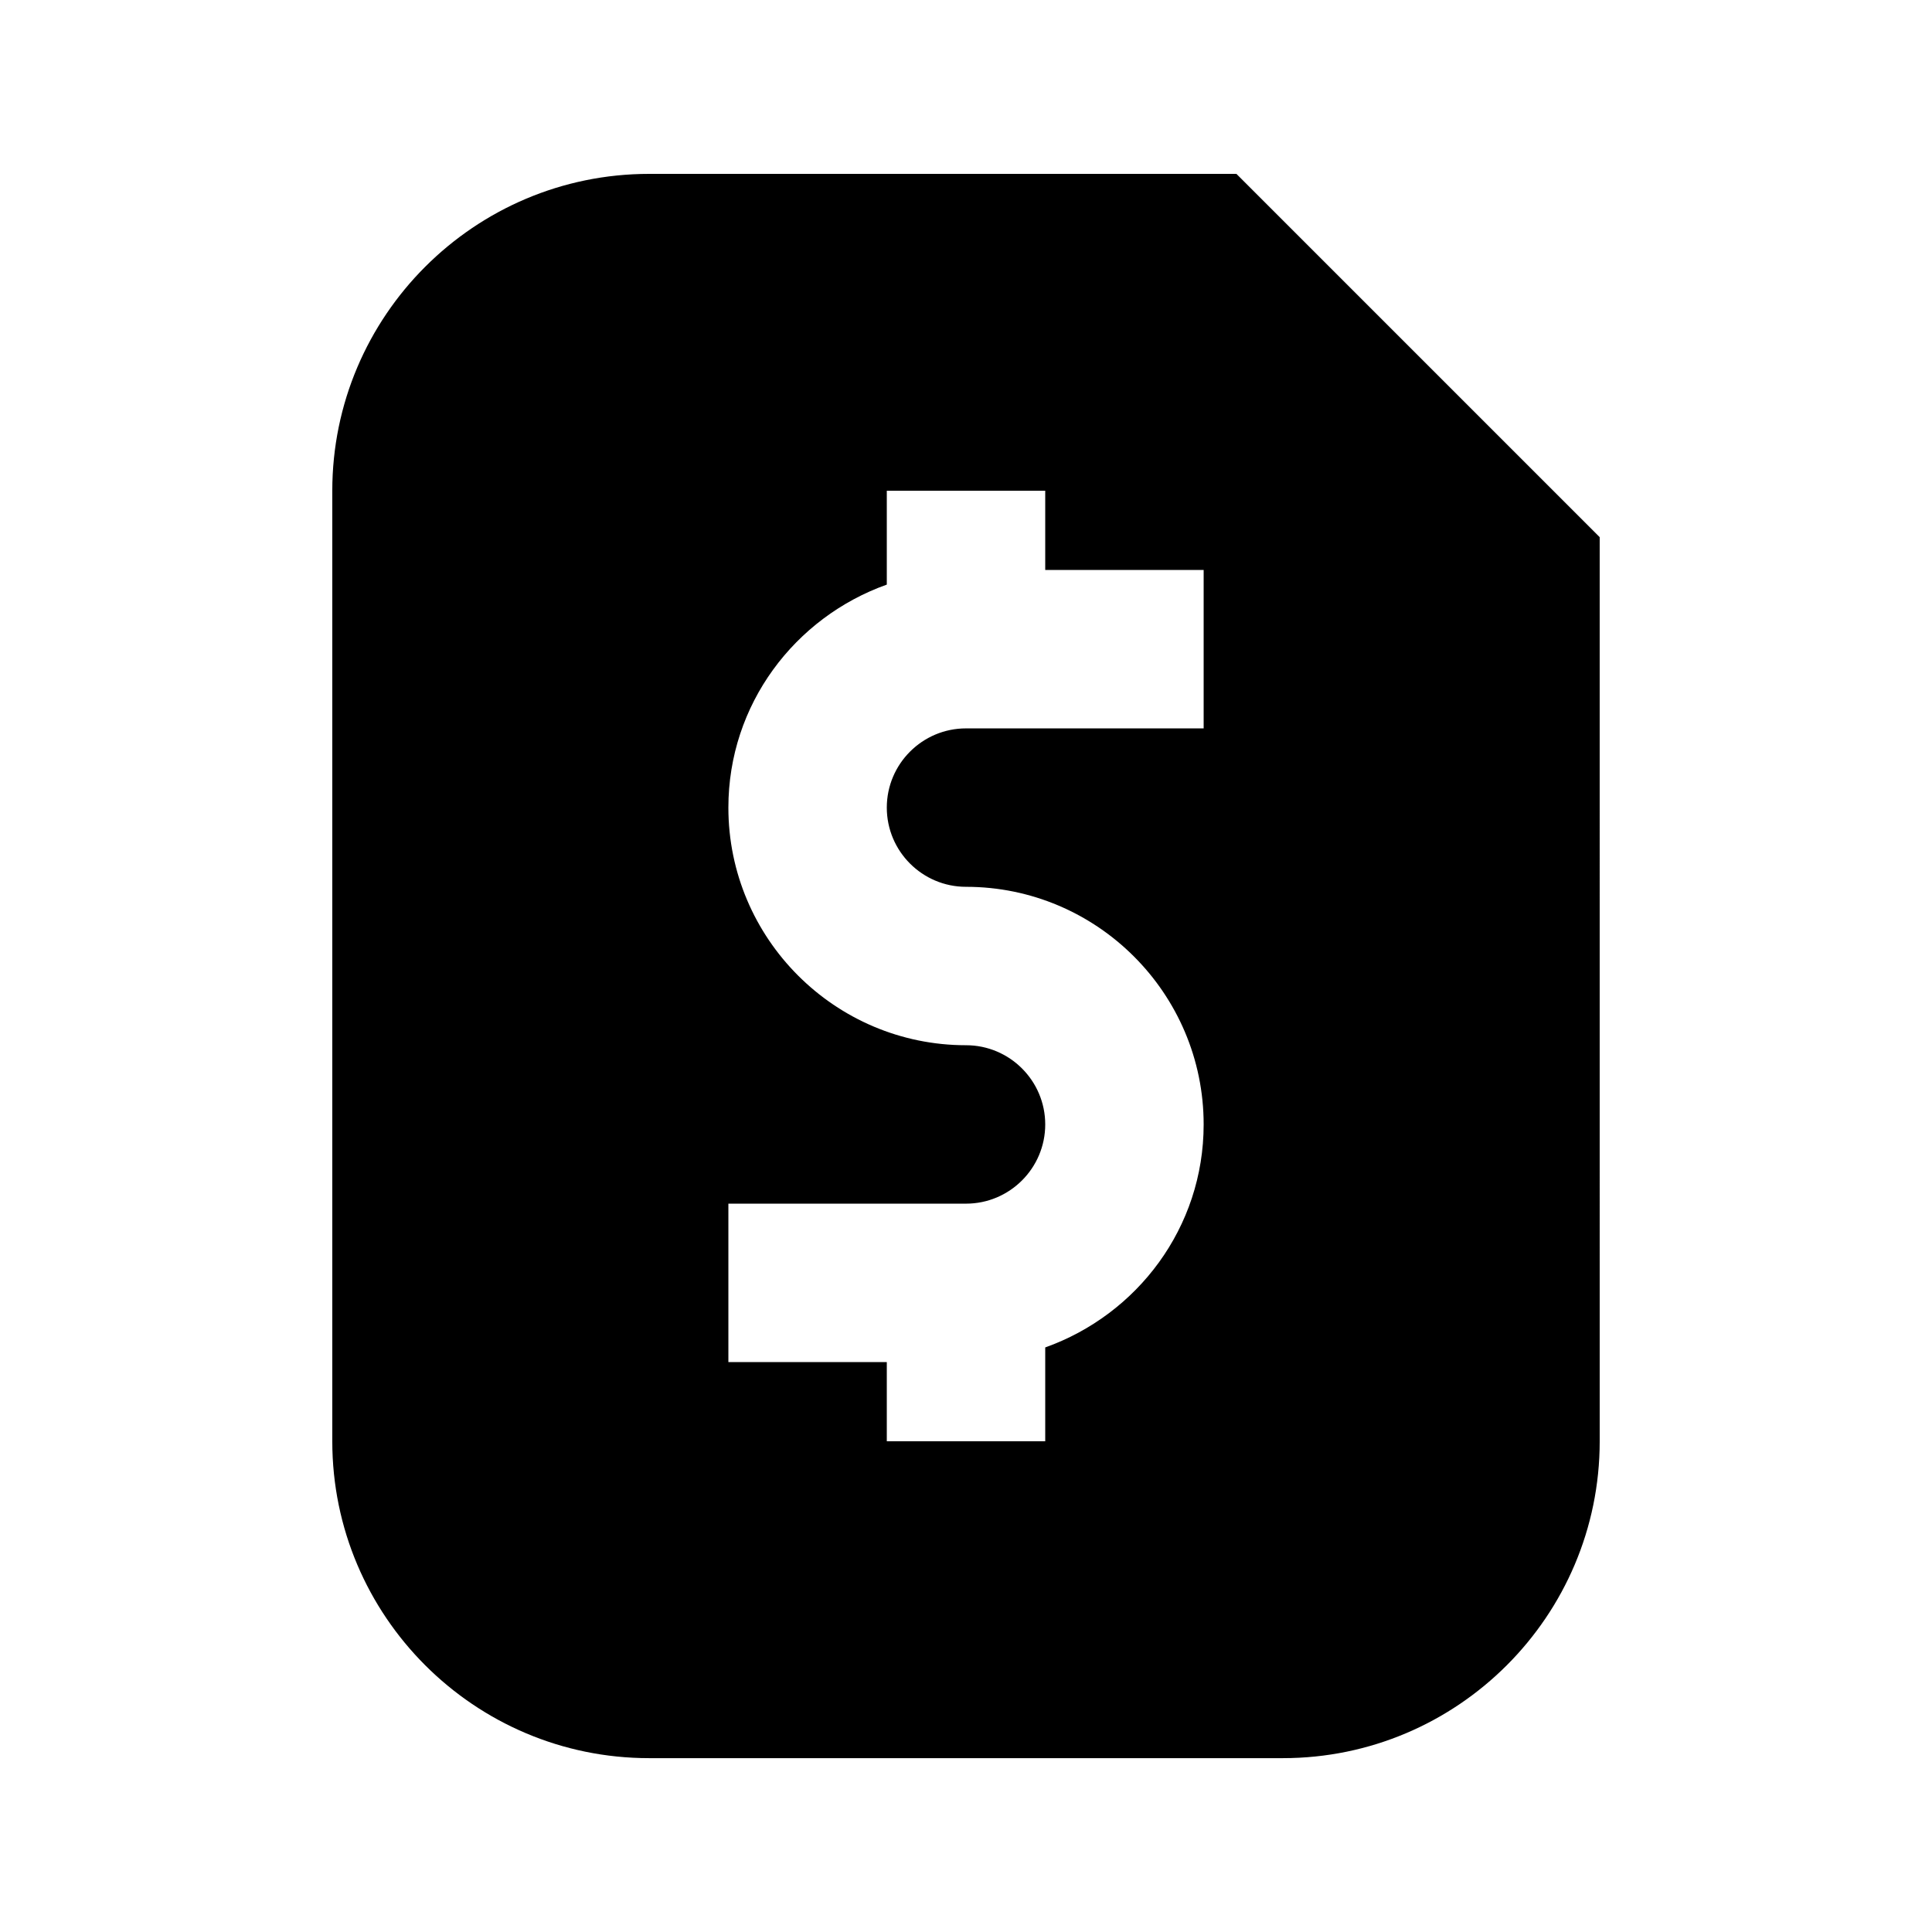 <?xml version="1.0" encoding="UTF-8"?>
<!-- Uploaded to: SVG Repo, www.svgrepo.com, Generator: SVG Repo Mixer Tools -->
<svg fill="#000000" width="800px" height="800px" version="1.1" viewBox="144 144 512 512" xmlns="http://www.w3.org/2000/svg">
 <path d="m316.03 190.08c-46.309 0-83.969 37.66-83.969 83.969v251.91c0 46.309 37.66 83.969 83.969 83.969h167.94c46.309 0 83.969-37.66 83.969-83.969l-0.004-239.61-96.27-96.27zm146.95 146.95h-62.977c-11.566 0-20.992 9.406-20.992 20.992s9.426 20.992 20.992 20.992c34.723 0 62.977 28.254 62.977 62.977 0 27.332-17.59 50.402-41.984 59.094v24.871h-41.984v-20.992h-41.984v-41.984h62.977c11.566 0 20.992-9.406 20.992-20.992 0-11.586-9.426-20.992-20.992-20.992-34.723 0-62.977-28.254-62.977-62.977 0-27.332 17.59-50.402 41.984-59.094v-24.871h41.984v20.992h41.984z"/>
</svg>
